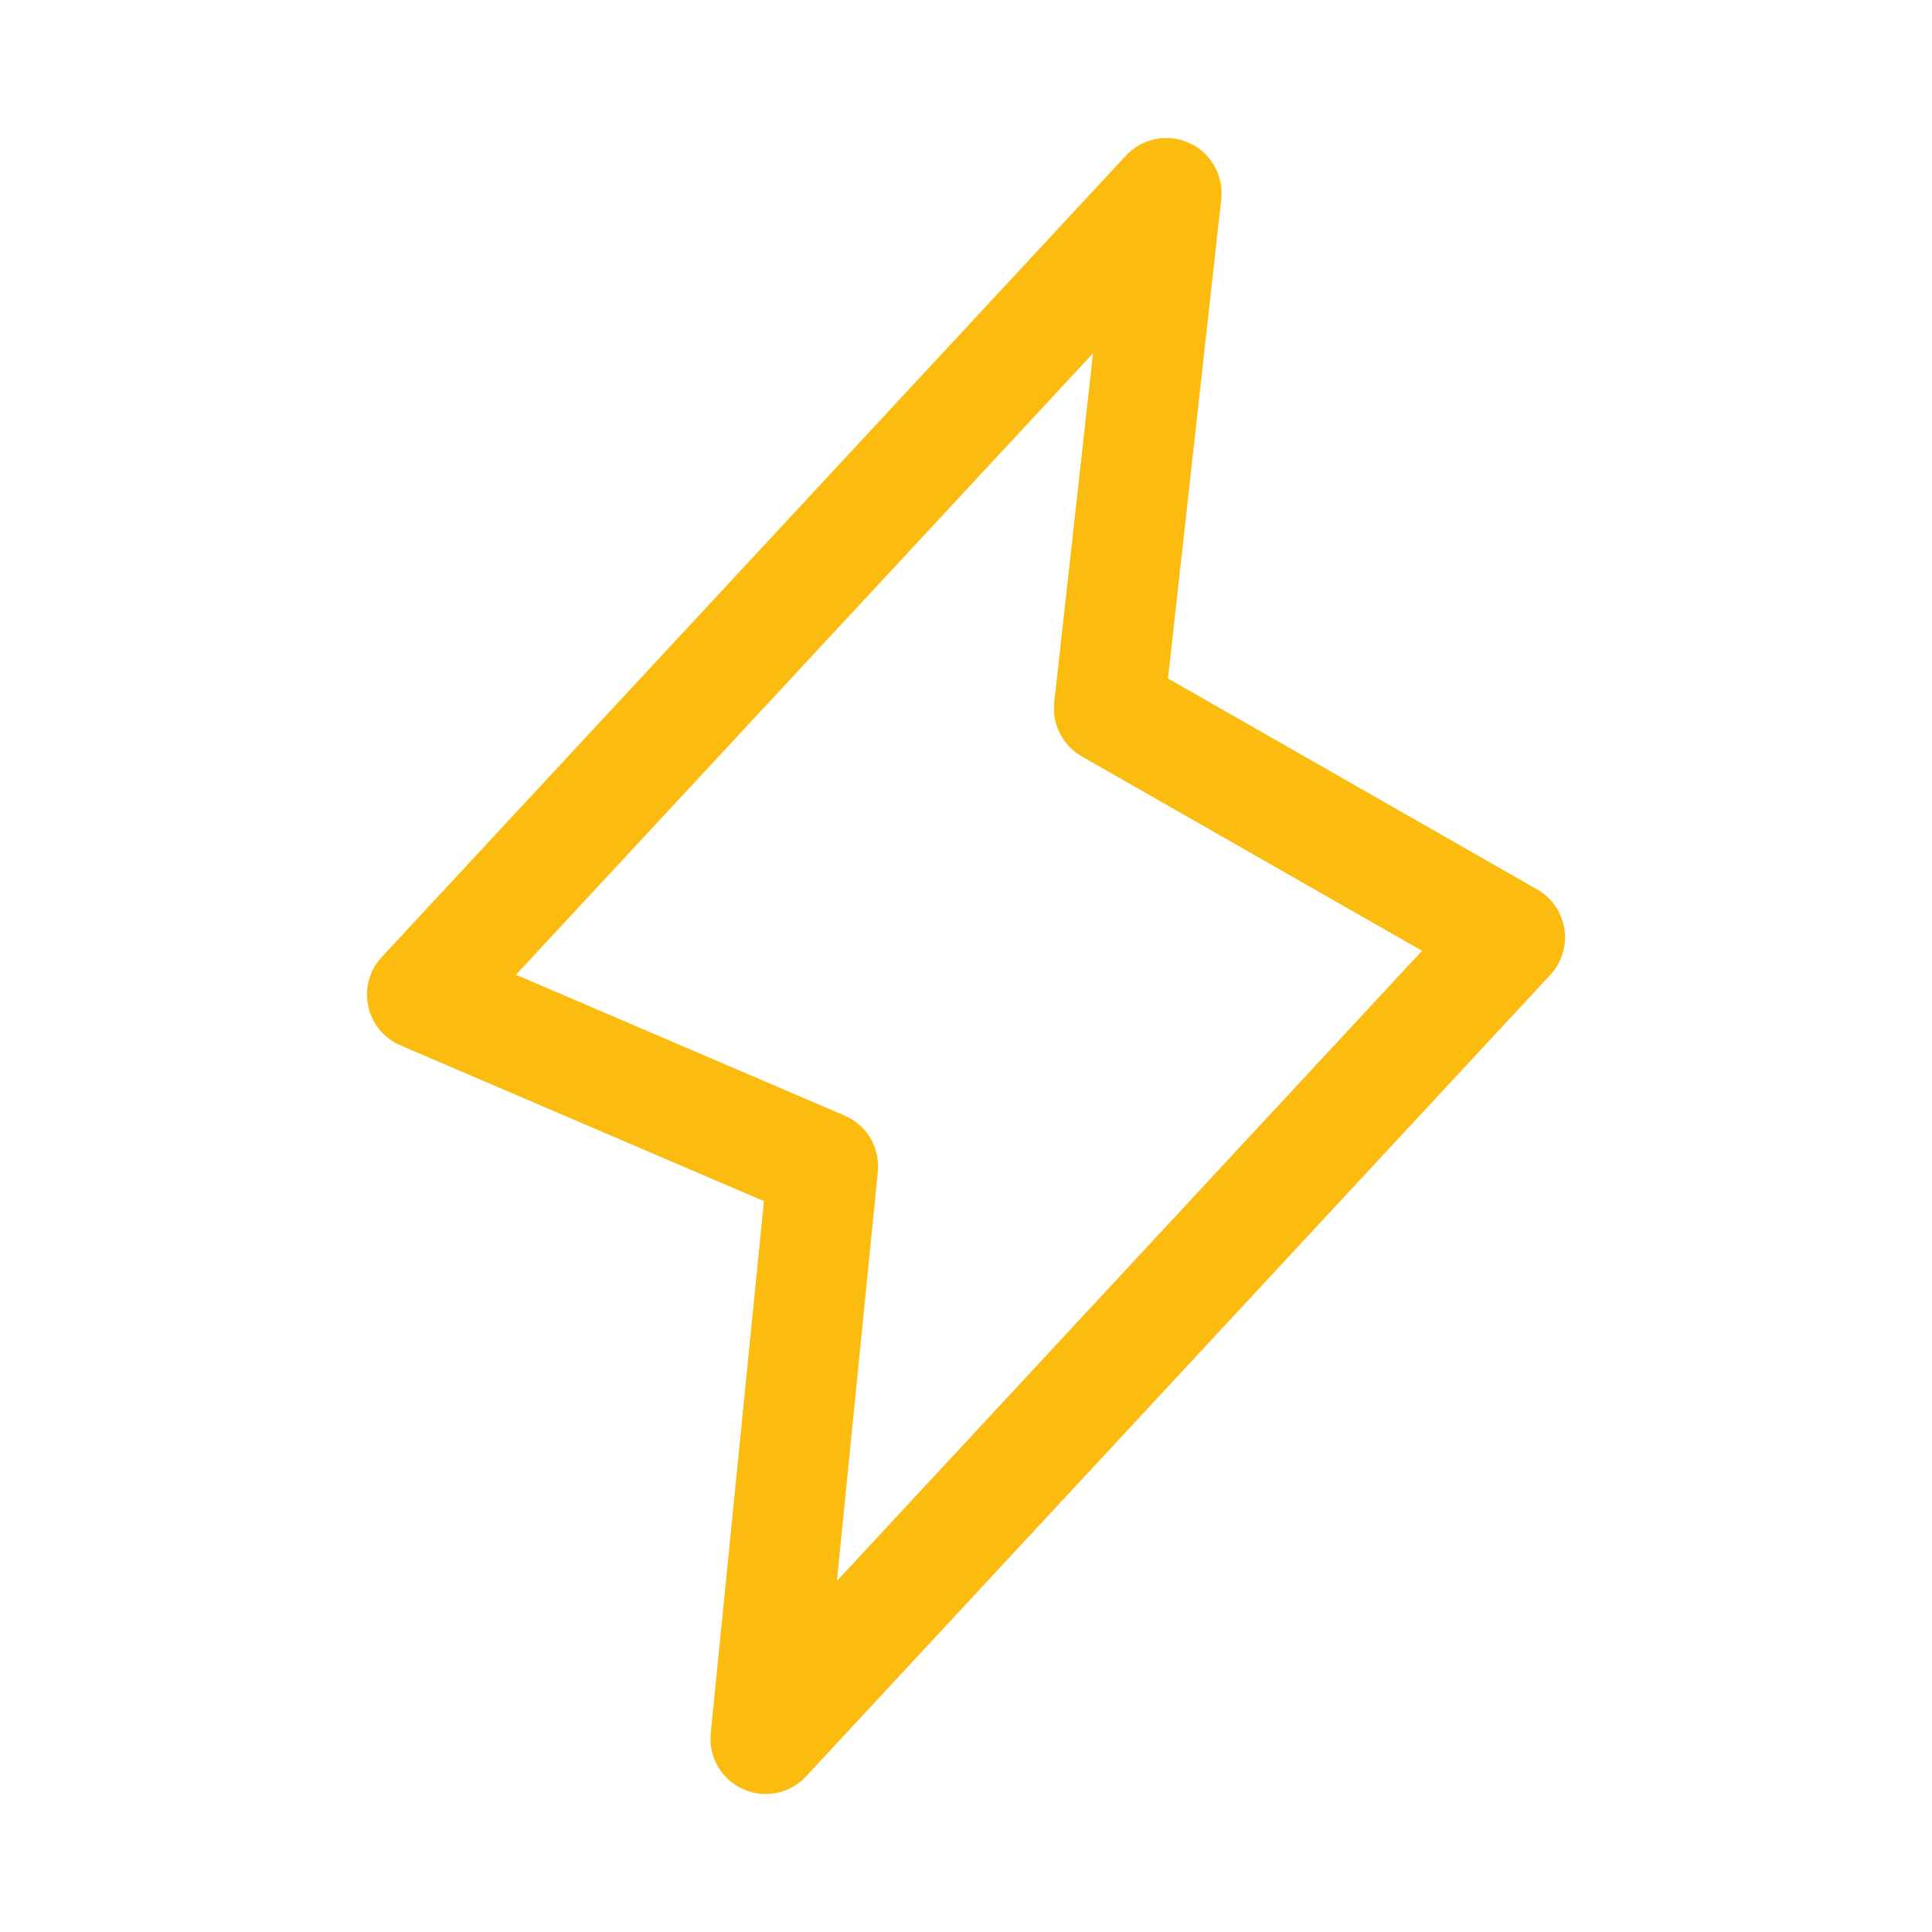 <?xml version="1.0" encoding="UTF-8"?> <svg xmlns="http://www.w3.org/2000/svg" width="70" height="70" viewBox="0 0 70 70" fill="none"><path d="M29.815 42.259L27.741 63L54.704 33.963L40.185 25.667L42.259 7L15.296 36.037L29.815 42.259Z" stroke="#FBBC0F" stroke-width="4" stroke-linecap="round" stroke-linejoin="round"></path></svg> 